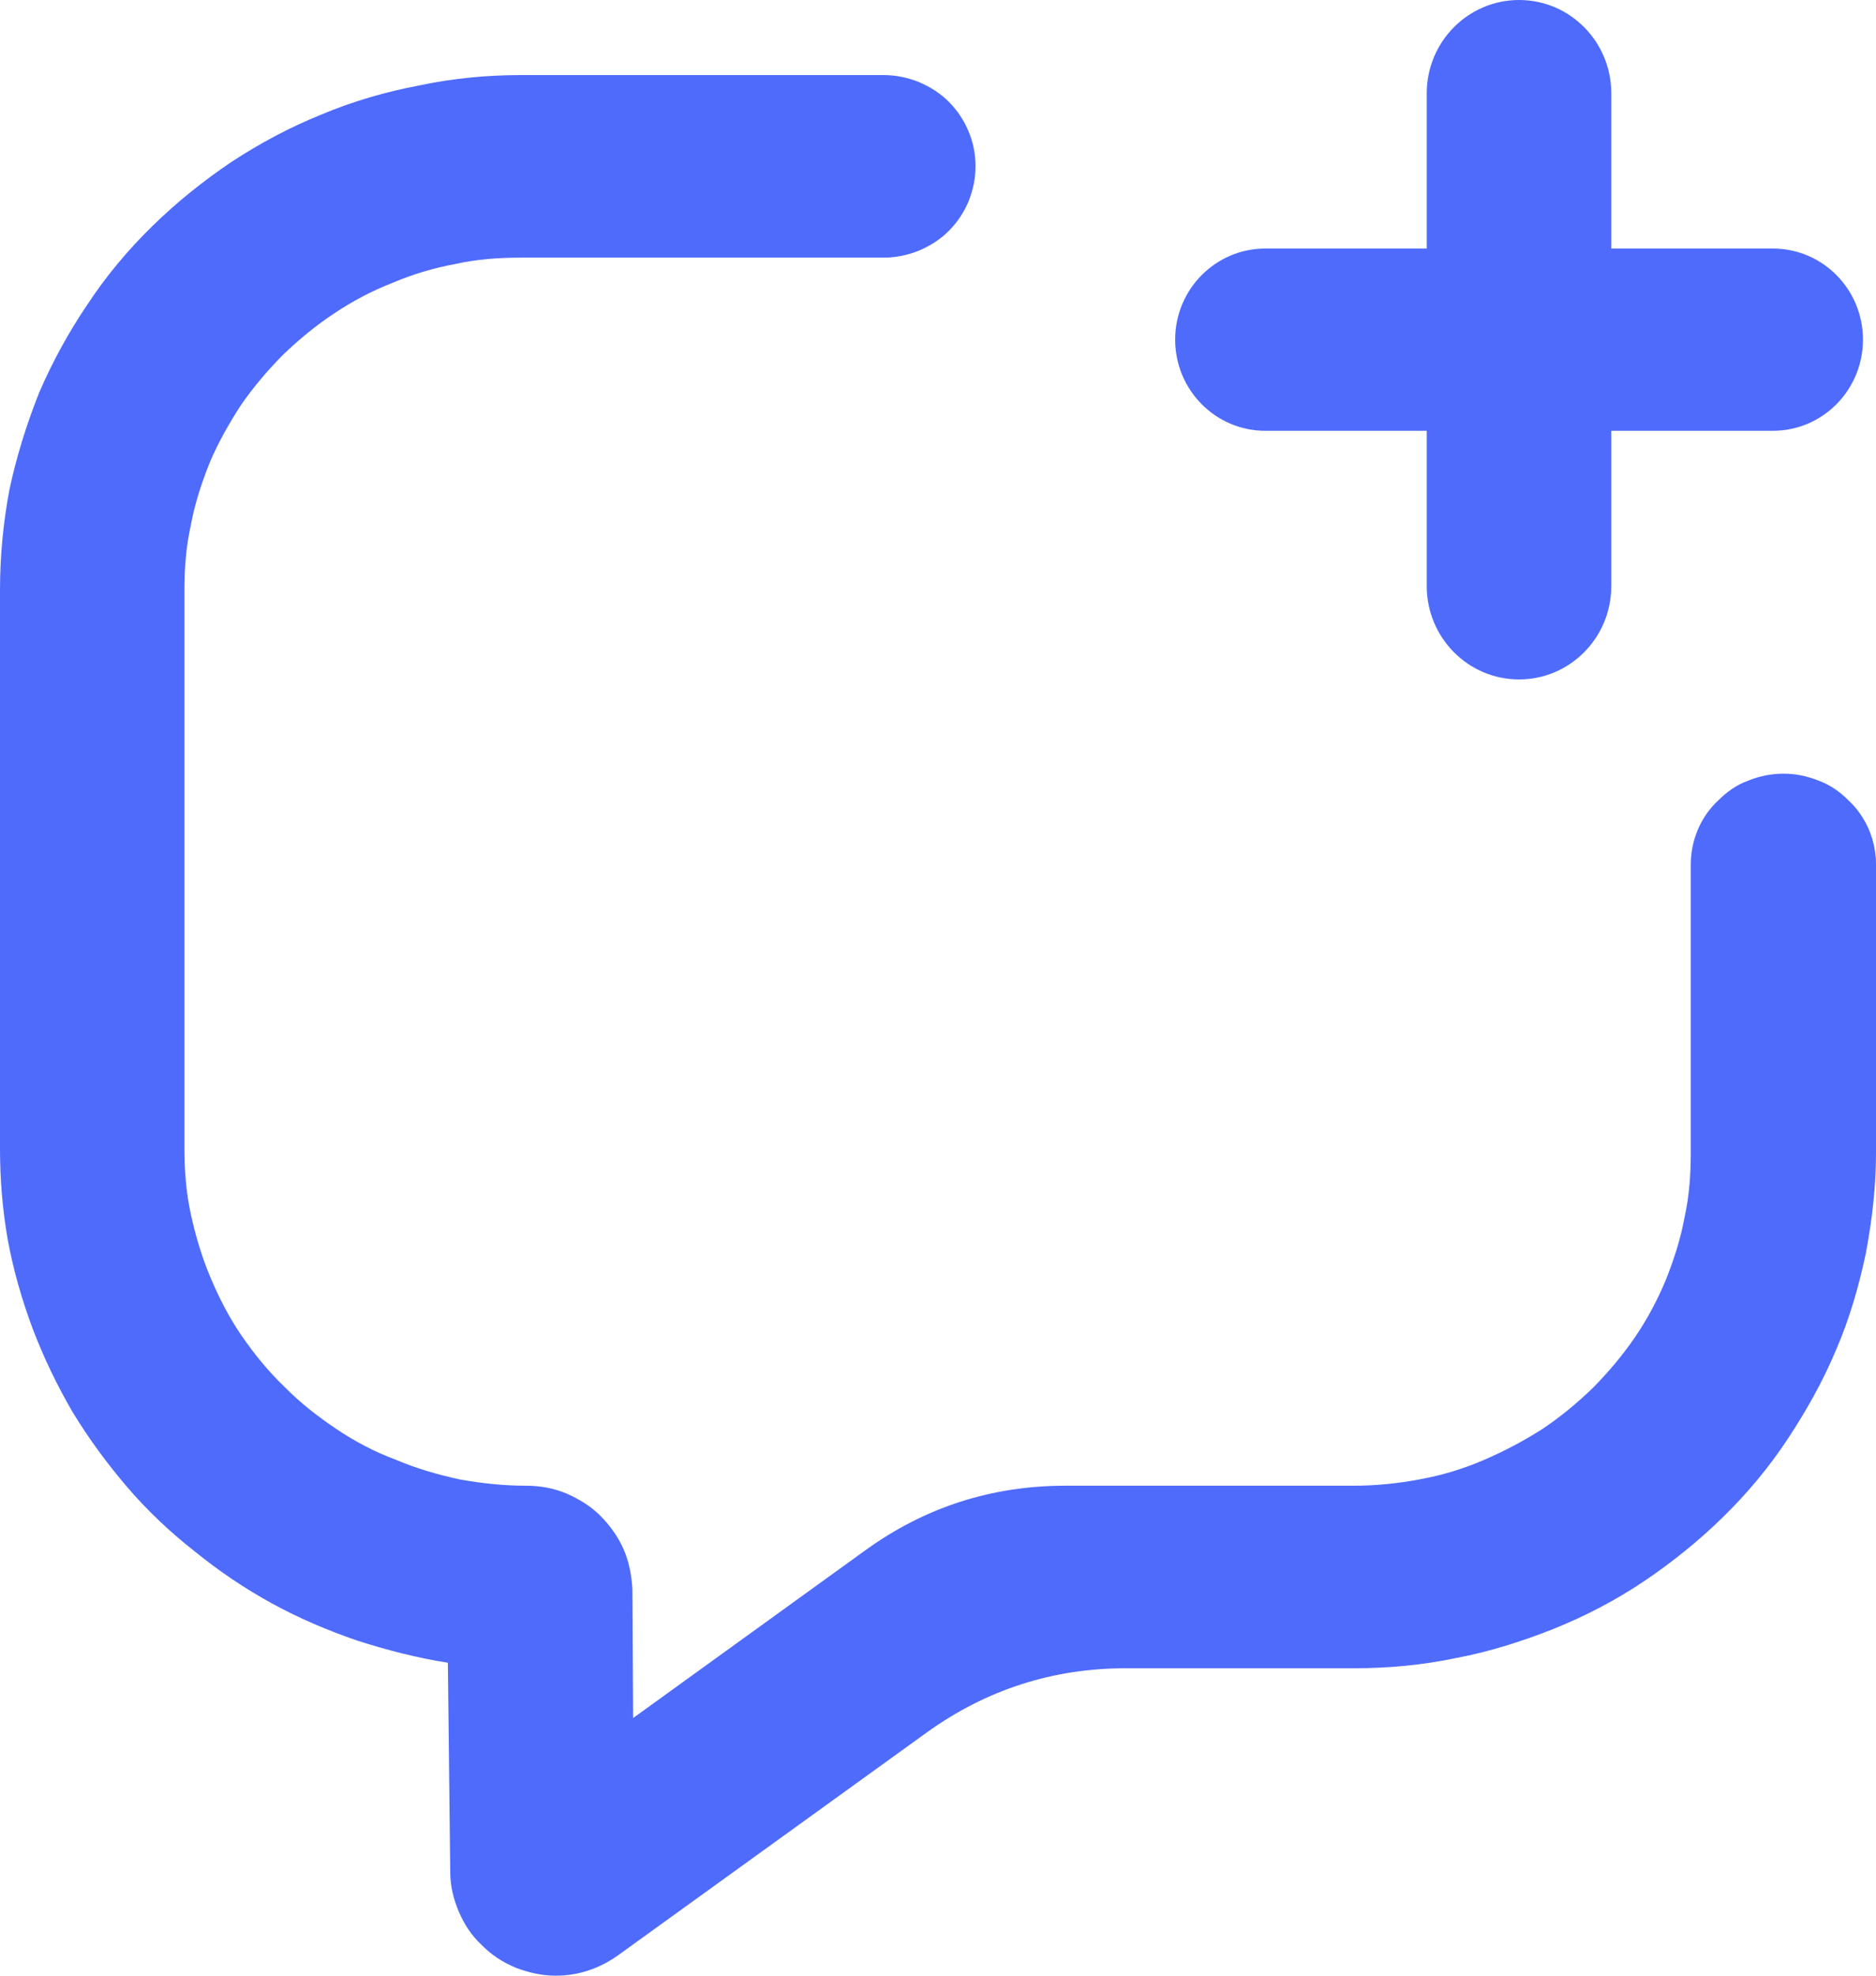 <svg xmlns="http://www.w3.org/2000/svg" width="19" height="20" viewBox="0 0 19 20" fill="none">
    <path d="M5.629 20C5.486 20 5.352 19.968 5.225 19.92C5.09 19.864 4.98 19.792 4.877 19.688C4.774 19.592 4.702 19.48 4.647 19.352C4.592 19.224 4.56 19.088 4.56 18.952L4.536 16.832C4.228 16.784 3.919 16.704 3.618 16.608C3.317 16.504 3.032 16.384 2.755 16.232C2.478 16.08 2.217 15.904 1.971 15.704C1.726 15.512 1.496 15.296 1.29 15.056C1.085 14.816 0.902 14.568 0.736 14.296C0.578 14.024 0.443 13.744 0.333 13.456C0.222 13.16 0.135 12.856 0.079 12.552C0.024 12.24 0 11.936 0 11.624V5.976C0 5.632 0.032 5.296 0.095 4.96C0.166 4.624 0.269 4.296 0.396 3.976C0.53 3.664 0.697 3.36 0.887 3.08C1.077 2.792 1.298 2.528 1.544 2.288C1.789 2.048 2.058 1.832 2.343 1.64C2.636 1.448 2.937 1.288 3.254 1.16C3.578 1.024 3.911 0.928 4.251 0.864C4.592 0.792 4.932 0.76 5.28 0.76H8.946C9.072 0.76 9.191 0.784 9.31 0.832C9.421 0.88 9.524 0.944 9.611 1.032C9.698 1.12 9.761 1.216 9.809 1.328C9.856 1.44 9.88 1.56 9.88 1.68C9.88 1.808 9.856 1.92 9.809 2.04C9.761 2.152 9.698 2.248 9.611 2.336C9.524 2.424 9.421 2.488 9.31 2.536C9.191 2.584 9.072 2.608 8.946 2.608H5.28C5.051 2.608 4.829 2.624 4.615 2.672C4.394 2.712 4.18 2.776 3.974 2.864C3.768 2.944 3.57 3.048 3.38 3.176C3.198 3.296 3.024 3.44 2.866 3.592C2.708 3.752 2.565 3.92 2.438 4.104C2.32 4.288 2.209 4.48 2.122 4.688C2.042 4.888 1.971 5.104 1.932 5.32C1.884 5.536 1.868 5.752 1.868 5.976V11.624C1.868 11.848 1.884 12.064 1.932 12.288C1.979 12.504 2.042 12.72 2.13 12.928C2.217 13.136 2.32 13.336 2.446 13.52C2.573 13.704 2.715 13.88 2.882 14.04C3.04 14.2 3.214 14.336 3.404 14.464C3.594 14.592 3.792 14.696 4.006 14.776C4.212 14.864 4.433 14.928 4.655 14.976C4.877 15.016 5.098 15.04 5.328 15.04C5.47 15.04 5.605 15.064 5.74 15.12C5.866 15.176 5.985 15.248 6.08 15.344C6.183 15.448 6.262 15.56 6.318 15.688C6.373 15.816 6.397 15.952 6.405 16.088L6.412 17.392L8.772 15.688C9.373 15.256 10.046 15.04 10.79 15.04H13.712C13.941 15.04 14.163 15.016 14.377 14.976C14.598 14.936 14.812 14.872 15.018 14.784C15.224 14.696 15.422 14.592 15.612 14.472C15.794 14.352 15.968 14.208 16.126 14.056C16.285 13.896 16.427 13.728 16.554 13.544C16.68 13.36 16.783 13.168 16.87 12.96C16.95 12.76 17.021 12.544 17.06 12.328C17.108 12.112 17.124 11.896 17.124 11.672V8.752C17.124 8.632 17.148 8.512 17.195 8.4C17.242 8.288 17.314 8.184 17.401 8.104C17.488 8.016 17.591 7.944 17.702 7.904C17.82 7.856 17.939 7.832 18.066 7.832C18.185 7.832 18.303 7.856 18.422 7.904C18.533 7.944 18.636 8.016 18.723 8.104C18.81 8.184 18.881 8.288 18.929 8.4C18.976 8.512 19 8.632 19 8.752V11.672C19 12.016 18.96 12.352 18.897 12.688C18.826 13.024 18.731 13.352 18.596 13.664C18.462 13.984 18.295 14.28 18.105 14.568C17.915 14.856 17.694 15.12 17.448 15.36C17.203 15.6 16.934 15.816 16.649 16.008C16.364 16.2 16.055 16.36 15.738 16.488C15.414 16.616 15.089 16.72 14.749 16.784C14.408 16.856 14.06 16.888 13.712 16.888H11.4C10.664 16.888 9.991 17.104 9.389 17.536L6.262 19.792C6.072 19.928 5.858 20 5.629 20Z" fill="#4F6BFC"/>
    <path d="M17.955 2.516H12.815C12.311 2.516 11.902 2.929 11.902 3.438C11.902 3.948 12.311 4.361 12.815 4.361H17.955C18.46 4.361 18.868 3.948 18.868 3.438C18.868 2.929 18.46 2.516 17.955 2.516Z" fill="#4F6BFC"/>
    <path d="M16.319 0.944C16.319 0.423 15.901 0 15.385 0C14.869 0 14.45 0.423 14.45 0.944V5.933C14.45 6.455 14.869 6.878 15.385 6.878C15.901 6.878 16.319 6.455 16.319 5.933V0.944Z" fill="#4F6BFC"/>
</svg>